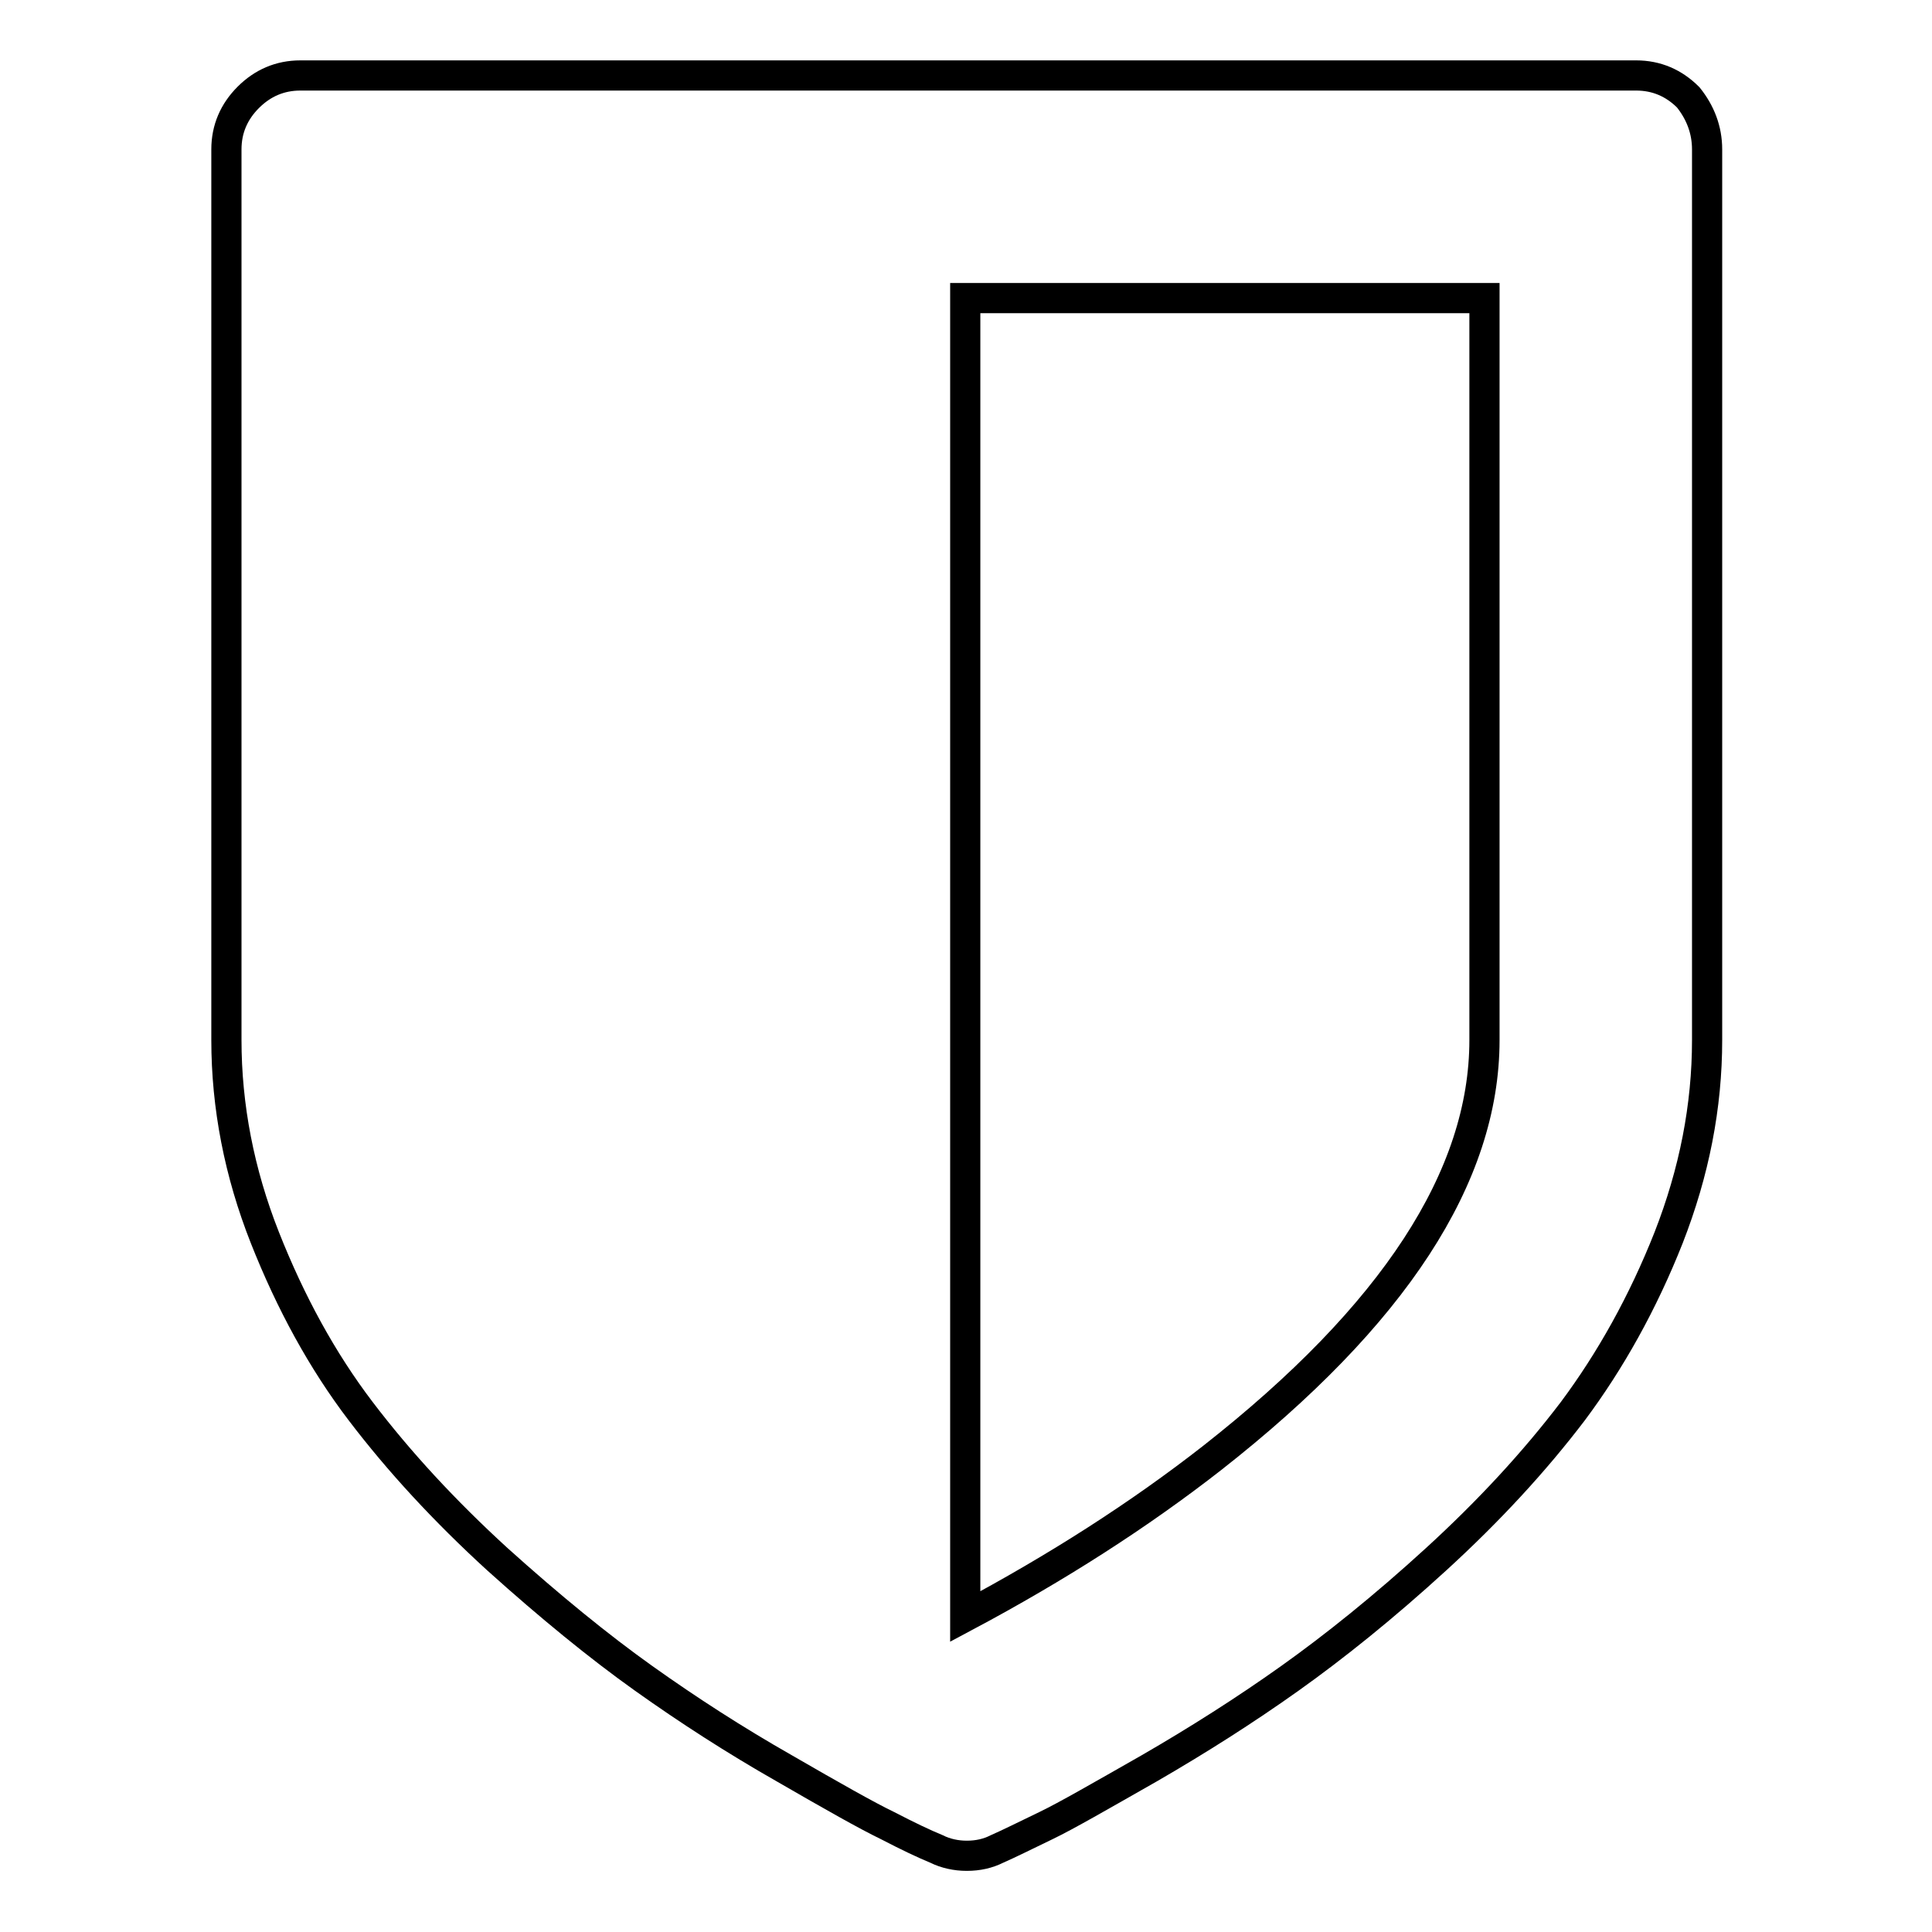 <?xml version="1.0" encoding="utf-8"?>
<!-- Svg Vector Icons : http://www.onlinewebfonts.com/icon -->
<!DOCTYPE svg PUBLIC "-//W3C//DTD SVG 1.1//EN" "http://www.w3.org/Graphics/SVG/1.1/DTD/svg11.dtd">
<svg version="1.1" xmlns="http://www.w3.org/2000/svg" xmlns:xlink="http://www.w3.org/1999/xlink" x="0px" y="0px" viewBox="0 0 256 256" enable-background="new 0 0 256 256" xml:space="preserve">
<g> <path stroke-width="4" fill-opacity="0" stroke="#000000"  d="M226.2,19.8v118c0,8.8-1.7,17.5-5.1,26.2c-3.4,8.6-7.7,16.3-12.7,23c-5.1,6.7-11.1,13.2-18.1,19.6 c-7,6.4-13.5,11.6-19.4,15.8c-5.9,4.2-12.2,8.2-18.6,11.9c-6.5,3.7-11,6.3-13.7,7.6s-4.9,2.4-6.5,3.1c-1.2,0.6-2.5,0.9-4,0.9 c-1.4,0-2.8-0.3-4-0.9c-1.7-0.7-3.8-1.7-6.5-3.1c-2.7-1.3-7.3-3.9-13.7-7.6c-6.5-3.7-12.7-7.7-18.6-11.9 c-5.9-4.2-12.4-9.5-19.4-15.8c-7-6.4-13-12.9-18.1-19.6c-5.1-6.7-9.3-14.4-12.7-23c-3.4-8.6-5.1-17.4-5.1-26.2v-118 c0-2.7,1-5,2.9-6.9c1.9-1.9,4.2-2.9,6.9-2.9h177c2.7,0,5,1,6.9,2.9C225.3,14.9,226.2,17.2,226.2,19.8z M196.7,137.8V39.5h-68.8 v174.7c12.2-6.5,23.1-13.5,32.7-21C184.7,174.3,196.7,155.9,196.7,137.8z"/></g>
</svg>